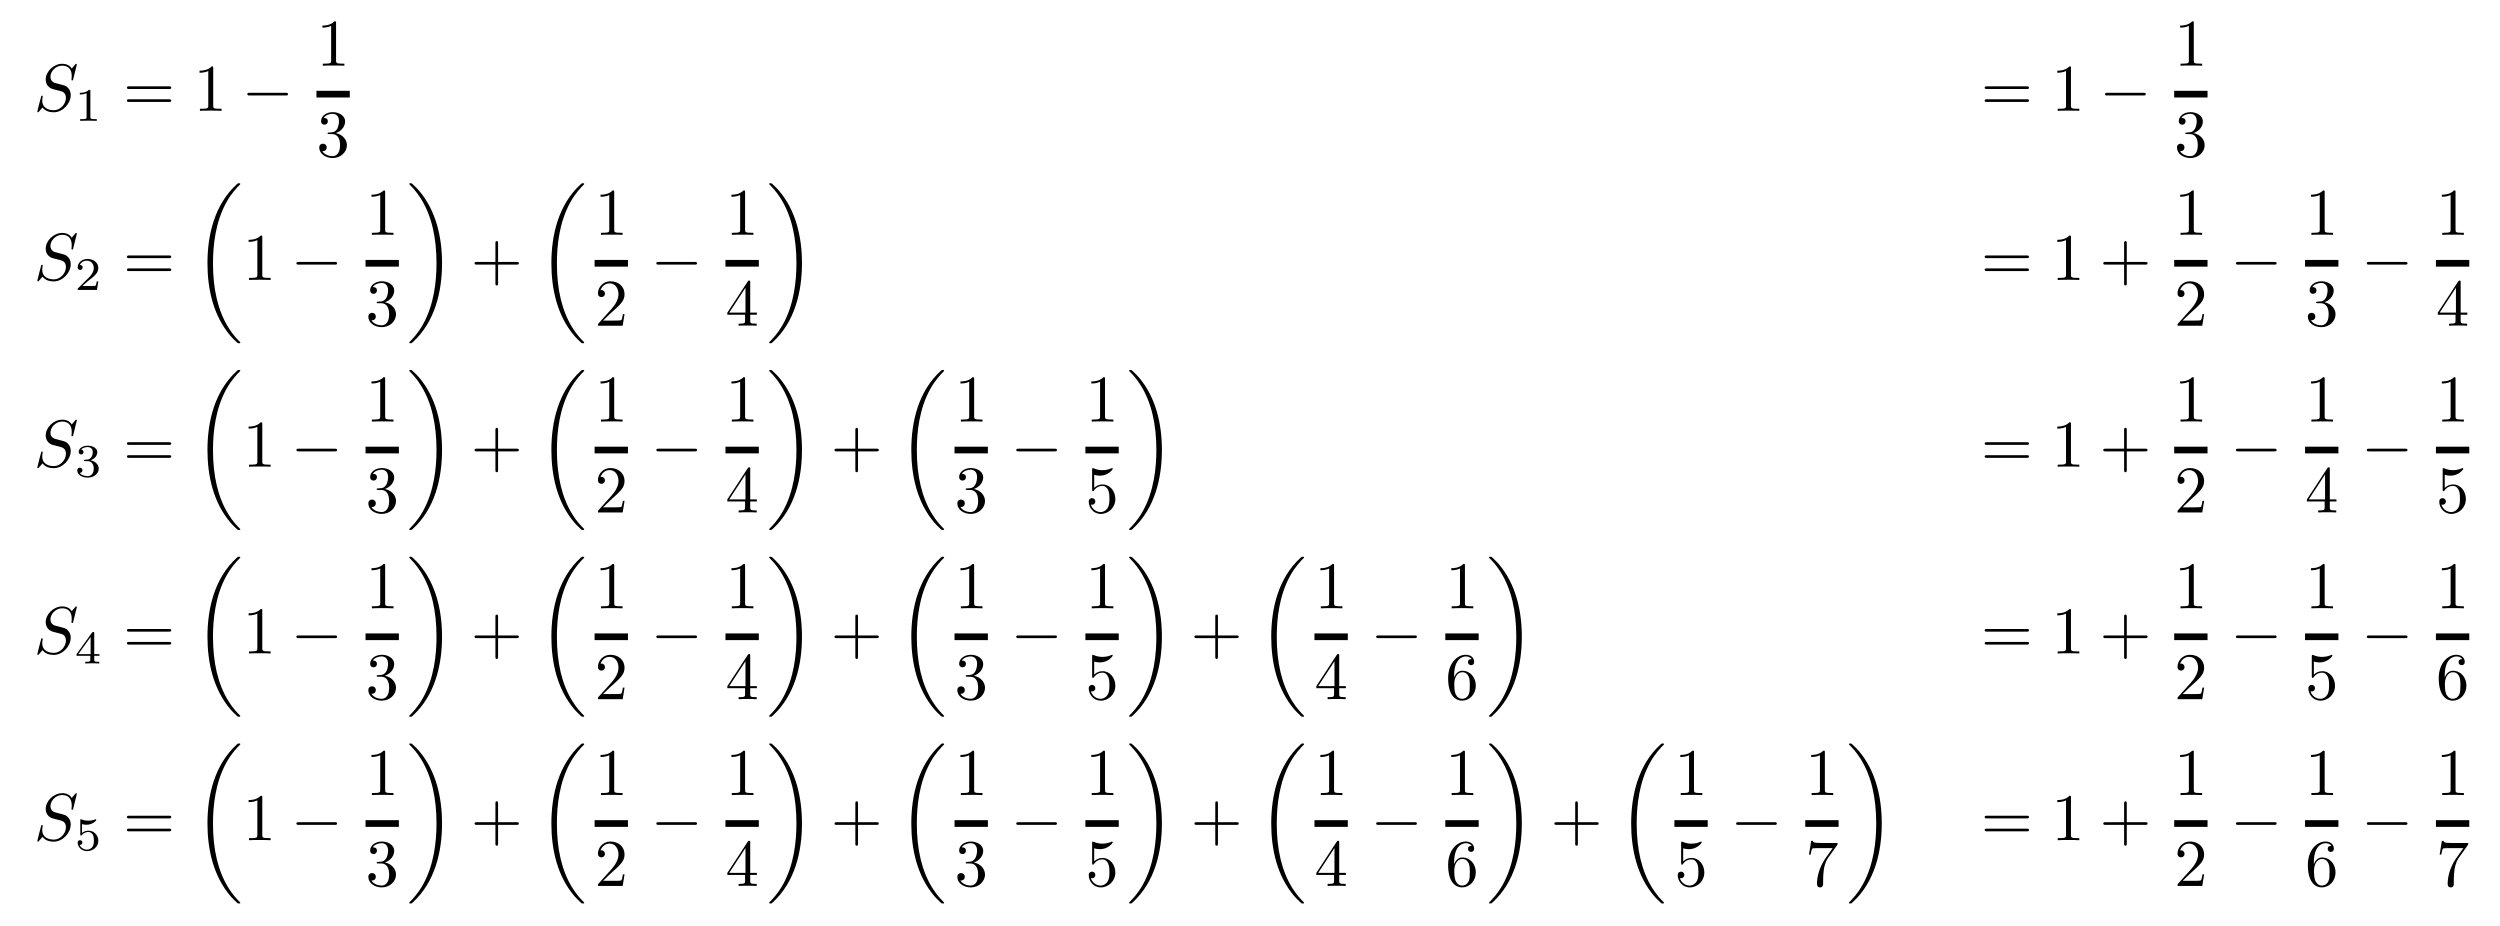 <?xml version="1.0" encoding="UTF-8" standalone="no"?>
<!DOCTYPE svg PUBLIC "-//W3C//DTD SVG 1.1//EN" "http://www.w3.org/Graphics/SVG/1.1/DTD/svg11.dtd">
<svg xmlns="http://www.w3.org/2000/svg" xmlns:xlink="http://www.w3.org/1999/xlink" version="1.1" width="373.442pt" height="138.365pt" viewBox="0 0 373.442 138.365">
<symbol id="font_0_1">
<path d="M .593 .717 C .593 .72 .591 .727 .582 .727 C .577 .727 .576 .726 .564 .712 L .516 .655 C .49 .702 .438 .727 .373 .727 C .246 .727 .126 .612 .126 .491 C .126 .41 .179 .364 .23 .349 L .337 .321 C .374 .312 .429 .297 .429 .215 C .429 .125 .347 .031 .249 .031 C .185 .031 .074 .053 .074 .177 C .074 .201 .079 .225 .08 .231 C .081 .235 .082 .236 .082 .238 C .082 .248 .075 .249 .07 .249 C .065 .249 .063 .248 .06 .245 C .056 .241 0 .013 0 .01 C 0 .004 .005 0 .011 0 C .016 0 .017 .001 .029 .015 L .078 .072 C .121 .014 .189 0 .247 0 C .383 0 .501 .133 .501 .257 C .501 .326 .467 .36 .452 .374 C .429 .397 .414 .401 .325 .424 C .303 .43 .267 .44 .258 .442 C .231 .451 .197 .48 .197 .533 C .197 .614 .277 .699 .372 .699 C .455 .699 .516 .656 .516 .544 C .516 .512 .512 .494 .512 .488 C .512 .487 .512 .478 .524 .478 C .534 .478 .535 .481 .539 .498 L .593 .717 Z "/>
</symbol>
<use xlink:href="#font_0_1" transform="matrix(9.963,0,0,-9.963,5.573,16.773)"/>
<symbol id="font_1_1">
<path d="M .226 .636 C .226 .663 .224 .664 .196 .664 C .132 .601 .041 .6 0 .6 L 0 .564 C .024 .564 .09 .564 .145 .592 L .145 .082 C .145 .049 .145 .036 .045 .036 L .007 .036 L .007 0 C .025 .001 .148 .004 .185 .004 C .216 .004 .342 .001 .364 0 L .364 .036 L .326 .036 C .226 .036 .226 .049 .226 .082 L .226 .636 Z "/>
</symbol>
<use xlink:href="#font_1_1" transform="matrix(6.974,0,0,-6.974,11.924,18.049)"/>
<symbol id="font_2_9">
<path d="M .631 .194 C .646 .194 .665 .194 .665 .214 C .665 .234 .646 .234 .632 .234 L .033 .234 C .019 .234 0 .234 0 .214 C 0 .194 .019 .194 .034 .194 L .631 .194 M .632 0 C .646 0 .665 0 .665 .02 C .665 .04 .646 .04 .631 .04 L .034 .04 C .019 .04 0 .04 0 .02 C 0 0 .019 0 .033 0 L .632 0 Z "/>
</symbol>
<symbol id="font_2_2">
<path d="M .205 .64 C .205 .664 .205 .666 .182 .666 C .12 .602 .032 .602 0 .602 L 0 .571 C .02 .571 .079 .571 .131 .597 L .131 .079 C .131 .043 .128 .031 .038 .031 L .006 .031 L .006 0 C .041 .003 .128 .003 .168 .003 C .208 .003 .295 .003 .33 0 L .33 .031 L .298 .031 C .208 .031 .205 .042 .205 .079 L .205 .64 Z "/>
</symbol>
<use xlink:href="#font_2_9" transform="matrix(9.963,0,0,-9.963,18.958,15.229)"/>
<use xlink:href="#font_2_2" transform="matrix(9.963,0,0,-9.963,29.807,16.554)"/>
<symbol id="font_3_1">
<path d="M .576 0 C .593 0 .611 0 .611 .02 C .611 .04 .593 .04 .576 .04 L .035 .04 C .018 .04 0 .04 0 .02 C 0 0 .018 0 .035 0 L .576 0 Z "/>
</symbol>
<use xlink:href="#font_3_1" transform="matrix(9.963,0,0,-9.963,36.939,14.263)"/>
<use xlink:href="#font_2_2" transform="matrix(9.963,0,0,-9.963,48.157,9.815)"/>
<path transform="matrix(1,0,0,-1,47.27,14.064)" stroke-width="1" stroke-linecap="butt" stroke-miterlimit="10" stroke-linejoin="miter" fill="none" stroke="#000000" d="M 0 0 L 4.981 0 "/>
<symbol id="font_2_4">
<path d="M .248 .374 C .33 .401 .388 .471 .388 .55 C .388 .632 .3 .688 .204 .688 C .103 .688 .027 .628 .027 .552 C .027 .519 .049 .5 .078 .5 C .109 .5 .129 .522 .129 .551 C .129 .601 .082 .601 .067 .601 C .098 .65 .164 .663 .2 .663 C .241 .663 .296 .641 .296 .551 C .296 .539 .294 .481 .268 .437 C .238 .389 .204 .386 .179 .385 C .171 .384 .147 .382 .14 .382 C .132 .381 .125 .38 .125 .37 C .125 .359 .132 .359 .149 .359 L .193 .359 C .275 .359 .312 .291 .312 .193 C .312 .057 .243 .028 .199 .028 C .156 .028 .081 .045 .046 .104 C .081 .099 .112 .121 .112 .159 C .112 .195 .085 .215 .056 .215 C .032 .215 0 .201 0 .157 C 0 .066 .093 0 .202 0 C .324 0 .415 .091 .415 .193 C .415 .275 .352 .353 .248 .374 Z "/>
</symbol>
<use xlink:href="#font_2_4" transform="matrix(9.963,0,0,-9.963,47.688,23.607)"/>
<use xlink:href="#font_2_9" transform="matrix(9.963,0,0,-9.963,296.462,15.229)"/>
<use xlink:href="#font_2_2" transform="matrix(9.963,0,0,-9.963,307.311,16.554)"/>
<use xlink:href="#font_3_1" transform="matrix(9.963,0,0,-9.963,314.442,14.263)"/>
<use xlink:href="#font_2_2" transform="matrix(9.963,0,0,-9.963,325.66,9.815)"/>
<path transform="matrix(1,0,0,-1,324.773,14.064)" stroke-width="1" stroke-linecap="butt" stroke-miterlimit="10" stroke-linejoin="miter" fill="none" stroke="#000000" d="M 0 0 L 4.981 0 "/>
<use xlink:href="#font_2_4" transform="matrix(9.963,0,0,-9.963,325.191,23.607)"/>
<use xlink:href="#font_0_1" transform="matrix(9.963,0,0,-9.963,5.573,42.038)"/>
<symbol id="font_1_2">
<path d="M .442 .182 L .408 .182 C .405 .16 .395 .101 .382 .091 C .374 .085 .297 .085 .283 .085 L .099 .085 C .204 .178 .239 .206 .299 .253 C .373 .312 .442 .374 .442 .469 C .442 .59 .336 .664 .208 .664 C .084 .664 0 .577 0 .485 C 0 .434 .043 .429 .053 .429 C .077 .429 .106 .446 .106 .482 C .106 .5 .099 .535 .047 .535 C .078 .606 .146 .628 .193 .628 C .293 .628 .345 .55 .345 .469 C .345 .382 .283 .313 .251 .277 L .01 .039 C 0 .03 0 .028 0 0 L .412 0 L .442 .182 Z "/>
</symbol>
<use xlink:href="#font_1_2" transform="matrix(6.974,0,0,-6.974,11.603,43.314)"/>
<use xlink:href="#font_2_9" transform="matrix(9.963,0,0,-9.963,18.958,40.494)"/>
<symbol id="font_4_1">
<path d="M .492 .01 C .492 .014 .49 .016 .488 .019 C .451 .056 .384 .123 .317 .231 C .156 .489 .083 .814 .083 1.199 C .083 1.468 .119 1.815 .284 2.113 C .363 2.255 .445 2.337 .489 2.381 C .492 2.384 .492 2.386 .492 2.389 C .492 2.399 .485 2.399 .471 2.399 C .457 2.399 .455 2.399 .44 2.384 C .105 2.079 0 1.621 0 1.2 C 0 .807 .09 .411 .344 .112 C .364 .089 .402 .048 .443 .012 C .455 0 .457 0 .471 0 C .485 0 .492 0 .492 .01 Z "/>
</symbol>
<use xlink:href="#font_4_1" transform="matrix(9.963,0,0,-9.963,30.989,51.274)"/>
<use xlink:href="#font_2_2" transform="matrix(9.963,0,0,-9.963,37.137,41.819)"/>
<use xlink:href="#font_3_1" transform="matrix(9.963,0,0,-9.963,44.272,39.528)"/>
<use xlink:href="#font_2_2" transform="matrix(9.963,0,0,-9.963,55.49,35.079)"/>
<path transform="matrix(1,0,0,-1,54.603,39.329)" stroke-width="1" stroke-linecap="butt" stroke-miterlimit="10" stroke-linejoin="miter" fill="none" stroke="#000000" d="M 0 0 L 4.981 0 "/>
<use xlink:href="#font_2_4" transform="matrix(9.963,0,0,-9.963,55.021,48.872)"/>
<symbol id="font_4_2">
<path d="M .492 1.199 C .492 1.592 .402 1.988 .148 2.287 C .128 2.31 .09 2.351 .049 2.387 C .037 2.399 .035 2.399 .021 2.399 C .009 2.399 0 2.399 0 2.389 C 0 2.385 .004 2.381 .006 2.379 C .041 2.343 .108 2.276 .175 2.168 C .336 1.91 .409 1.585 .409 1.2 C .409 .931 .373 .584 .208 .286 C .129 .144 .046 .061 .004 .019 C .002 .016 0 .013 0 .01 C 0 0 .009 0 .021 0 C .035 0 .037 0 .052 .015 C .387 .32 .492 .778 .492 1.199 Z "/>
</symbol>
<use xlink:href="#font_4_2" transform="matrix(9.963,0,0,-9.963,61.129,51.274)"/>
<symbol id="font_2_1">
<path d="M .353 .313 L .632 .313 C .646 .313 .665 .313 .665 .333 C .665 .353 .646 .353 .632 .353 L .353 .353 L .353 .633 C .353 .647 .353 .666 .333 .666 C .313 .666 .313 .647 .313 .633 L .313 .353 L .033 .353 C .019 .353 0 .353 0 .333 C 0 .313 .019 .313 .033 .313 L .313 .313 L .313 .033 C .313 .019 .313 0 .333 0 C .353 0 .353 .019 .353 .033 L .353 .313 Z "/>
</symbol>
<use xlink:href="#font_2_1" transform="matrix(9.963,0,0,-9.963,70.886,42.646)"/>
<use xlink:href="#font_4_1" transform="matrix(9.963,0,0,-9.963,82.362,51.274)"/>
<use xlink:href="#font_2_2" transform="matrix(9.963,0,0,-9.963,89.707,35.079)"/>
<path transform="matrix(1,0,0,-1,88.82,39.329)" stroke-width="1" stroke-linecap="butt" stroke-miterlimit="10" stroke-linejoin="miter" fill="none" stroke="#000000" d="M 0 0 L 4.981 0 "/>
<symbol id="font_2_3">
<path d="M .077 .077 L .183 .18 C .339 .318 .399 .372 .399 .472 C .399 .586 .309 .666 .187 .666 C .074 .666 0 .574 0 .485 C 0 .429 .05 .429 .053 .429 C .07 .429 .105 .441 .105 .482 C .105 .508 .087 .534 .052 .534 C .044 .534 .042 .534 .039 .533 C .062 .598 .116 .635 .174 .635 C .265 .635 .308 .554 .308 .472 C .308 .392 .258 .313 .203 .251 L .011 .037 C 0 .026 0 .024 0 0 L .371 0 L .399 .174 L .374 .174 C .369 .144 .362 .1 .352 .085 C .345 .077 .279 .077 .257 .077 L .077 .077 Z "/>
</symbol>
<use xlink:href="#font_2_3" transform="matrix(9.963,0,0,-9.963,89.318,48.653)"/>
<use xlink:href="#font_3_1" transform="matrix(9.963,0,0,-9.963,98.037,39.528)"/>
<use xlink:href="#font_2_2" transform="matrix(9.963,0,0,-9.963,109.255,35.079)"/>
<path transform="matrix(1,0,0,-1,108.368,39.329)" stroke-width="1" stroke-linecap="butt" stroke-miterlimit="10" stroke-linejoin="miter" fill="none" stroke="#000000" d="M 0 0 L 4.981 0 "/>
<symbol id="font_2_5">
<path d="M .266 .165 L .266 .078 C .266 .042 .264 .031 .19 .031 L .169 .031 L .169 0 C .21 .003 .262 .003 .304 .003 C .346 .003 .399 .003 .44 0 L .44 .031 L .419 .031 C .345 .031 .343 .042 .343 .078 L .343 .165 L .443 .165 L .443 .196 L .343 .196 L .343 .651 C .343 .671 .343 .677 .327 .677 C .318 .677 .315 .677 .307 .665 L 0 .196 L 0 .165 L .266 .165 M .272 .196 L .028 .196 L .272 .569 L .272 .196 Z "/>
</symbol>
<use xlink:href="#font_2_5" transform="matrix(9.963,0,0,-9.963,108.647,48.653)"/>
<use xlink:href="#font_4_2" transform="matrix(9.963,0,0,-9.963,114.894,51.274)"/>
<use xlink:href="#font_2_9" transform="matrix(9.963,0,0,-9.963,296.462,40.494)"/>
<use xlink:href="#font_2_2" transform="matrix(9.963,0,0,-9.963,307.311,41.819)"/>
<use xlink:href="#font_2_1" transform="matrix(9.963,0,0,-9.963,314.175,42.646)"/>
<use xlink:href="#font_2_2" transform="matrix(9.963,0,0,-9.963,325.66,35.079)"/>
<path transform="matrix(1,0,0,-1,324.773,39.329)" stroke-width="1" stroke-linecap="butt" stroke-miterlimit="10" stroke-linejoin="miter" fill="none" stroke="#000000" d="M 0 0 L 4.981 0 "/>
<use xlink:href="#font_2_3" transform="matrix(9.963,0,0,-9.963,325.271,48.653)"/>
<use xlink:href="#font_3_1" transform="matrix(9.963,0,0,-9.963,333.991,39.528)"/>
<use xlink:href="#font_2_2" transform="matrix(9.963,0,0,-9.963,345.209,35.079)"/>
<path transform="matrix(1,0,0,-1,344.322,39.329)" stroke-width="1" stroke-linecap="butt" stroke-miterlimit="10" stroke-linejoin="miter" fill="none" stroke="#000000" d="M 0 0 L 4.981 0 "/>
<use xlink:href="#font_2_4" transform="matrix(9.963,0,0,-9.963,344.74,48.872)"/>
<use xlink:href="#font_3_1" transform="matrix(9.963,0,0,-9.963,353.54,39.528)"/>
<use xlink:href="#font_2_2" transform="matrix(9.963,0,0,-9.963,364.758,35.079)"/>
<path transform="matrix(1,0,0,-1,363.871,39.329)" stroke-width="1" stroke-linecap="butt" stroke-miterlimit="10" stroke-linejoin="miter" fill="none" stroke="#000000" d="M 0 0 L 4.981 0 "/>
<use xlink:href="#font_2_5" transform="matrix(9.963,0,0,-9.963,364.15,48.653)"/>
<use xlink:href="#font_0_1" transform="matrix(9.963,0,0,-9.963,5.573,69.934)"/>
<symbol id="font_1_3">
<path d="M .219 .354 C .297 .354 .353 .3 .353 .193 C .353 .069 .281 .032 .223 .032 C .183 .032 .095 .043 .053 .102 C .1 .104 .111 .137 .111 .158 C .111 .19 .087 .213 .056 .213 C .028 .213 0 .196 0 .155 C 0 .061 .104 0 .225 0 C .364 0 .46 .093 .46 .193 C .46 .271 .396 .349 .286 .372 C .391 .41 .429 .485 .429 .546 C .429 .625 .338 .684 .227 .684 C .116 .684 .031 .63 .031 .55 C .031 .516 .053 .497 .083 .497 C .114 .497 .134 .52 .134 .548 C .134 .577 .114 .598 .083 .6 C .118 .644 .187 .655 .224 .655 C .269 .655 .332 .633 .332 .546 C .332 .504 .318 .458 .292 .427 C .259 .389 .231 .387 .181 .384 C .156 .382 .154 .382 .149 .381 C .147 .381 .139 .379 .139 .368 C .139 .354 .148 .354 .165 .354 L .219 .354 Z "/>
</symbol>
<use xlink:href="#font_1_3" transform="matrix(6.974,0,0,-6.974,11.541,71.348)"/>
<use xlink:href="#font_2_9" transform="matrix(9.963,0,0,-9.963,18.958,68.39)"/>
<use xlink:href="#font_4_1" transform="matrix(9.963,0,0,-9.963,30.989,79.169)"/>
<use xlink:href="#font_2_2" transform="matrix(9.963,0,0,-9.963,37.137,69.715)"/>
<use xlink:href="#font_3_1" transform="matrix(9.963,0,0,-9.963,44.272,67.424)"/>
<use xlink:href="#font_2_2" transform="matrix(9.963,0,0,-9.963,55.49,62.975)"/>
<path transform="matrix(1,0,0,-1,54.603,67.224)" stroke-width="1" stroke-linecap="butt" stroke-miterlimit="10" stroke-linejoin="miter" fill="none" stroke="#000000" d="M 0 0 L 4.981 0 "/>
<use xlink:href="#font_2_4" transform="matrix(9.963,0,0,-9.963,55.021,76.768)"/>
<use xlink:href="#font_4_2" transform="matrix(9.963,0,0,-9.963,61.129,79.169)"/>
<use xlink:href="#font_2_1" transform="matrix(9.963,0,0,-9.963,70.886,70.542)"/>
<use xlink:href="#font_4_1" transform="matrix(9.963,0,0,-9.963,82.362,79.169)"/>
<use xlink:href="#font_2_2" transform="matrix(9.963,0,0,-9.963,89.707,62.975)"/>
<path transform="matrix(1,0,0,-1,88.82,67.224)" stroke-width="1" stroke-linecap="butt" stroke-miterlimit="10" stroke-linejoin="miter" fill="none" stroke="#000000" d="M 0 0 L 4.981 0 "/>
<use xlink:href="#font_2_3" transform="matrix(9.963,0,0,-9.963,89.318,76.549)"/>
<use xlink:href="#font_3_1" transform="matrix(9.963,0,0,-9.963,98.037,67.424)"/>
<use xlink:href="#font_2_2" transform="matrix(9.963,0,0,-9.963,109.255,62.975)"/>
<path transform="matrix(1,0,0,-1,108.368,67.224)" stroke-width="1" stroke-linecap="butt" stroke-miterlimit="10" stroke-linejoin="miter" fill="none" stroke="#000000" d="M 0 0 L 4.981 0 "/>
<use xlink:href="#font_2_5" transform="matrix(9.963,0,0,-9.963,108.647,76.549)"/>
<use xlink:href="#font_4_2" transform="matrix(9.963,0,0,-9.963,114.894,79.169)"/>
<use xlink:href="#font_2_1" transform="matrix(9.963,0,0,-9.963,124.651,70.542)"/>
<use xlink:href="#font_4_1" transform="matrix(9.963,0,0,-9.963,136.127,79.169)"/>
<use xlink:href="#font_2_2" transform="matrix(9.963,0,0,-9.963,143.472,62.975)"/>
<path transform="matrix(1,0,0,-1,142.585,67.224)" stroke-width="1" stroke-linecap="butt" stroke-miterlimit="10" stroke-linejoin="miter" fill="none" stroke="#000000" d="M 0 0 L 4.981 0 "/>
<use xlink:href="#font_2_4" transform="matrix(9.963,0,0,-9.963,143.003,76.768)"/>
<use xlink:href="#font_3_1" transform="matrix(9.963,0,0,-9.963,151.802,67.424)"/>
<use xlink:href="#font_2_2" transform="matrix(9.963,0,0,-9.963,163.02,62.975)"/>
<path transform="matrix(1,0,0,-1,162.133,67.224)" stroke-width="1" stroke-linecap="butt" stroke-miterlimit="10" stroke-linejoin="miter" fill="none" stroke="#000000" d="M 0 0 L 4.981 0 "/>
<symbol id="font_2_6">
<path d="M .399 .223 C .399 .342 .317 .442 .209 .442 C .161 .442 .118 .426 .082 .391 L .082 .586 C .102 .58 .135 .573 .167 .573 C .29 .573 .36 .664 .36 .677 C .36 .683 .357 .688 .35 .688 C .349 .688 .347 .688 .342 .685 C .322 .676 .273 .656 .206 .656 C .166 .656 .12 .663 .073 .684 C .065 .687 .063 .687 .061 .687 C .051 .687 .051 .679 .051 .663 L .051 .367 C .051 .349 .051 .341 .065 .341 C .072 .341 .074 .344 .078 .35 C .089 .366 .126 .42 .207 .42 C .259 .42 .284 .374 .292 .356 C .308 .319 .31 .28 .31 .23 C .31 .195 .31 .135 .286 .093 C .262 .054 .225 .028 .179 .028 C .106 .028 .049 .081 .032 .14 C .035 .139 .038 .138 .049 .138 C .082 .138 .099 .163 .099 .187 C .099 .211 .082 .236 .049 .236 C .035 .236 0 .229 0 .183 C 0 .097 .069 0 .181 0 C .297 0 .399 .096 .399 .223 Z "/>
</symbol>
<use xlink:href="#font_2_6" transform="matrix(9.963,0,0,-9.963,162.631,76.768)"/>
<use xlink:href="#font_4_2" transform="matrix(9.963,0,0,-9.963,168.659,79.169)"/>
<use xlink:href="#font_2_9" transform="matrix(9.963,0,0,-9.963,296.462,68.39)"/>
<use xlink:href="#font_2_2" transform="matrix(9.963,0,0,-9.963,307.311,69.715)"/>
<use xlink:href="#font_2_1" transform="matrix(9.963,0,0,-9.963,314.175,70.542)"/>
<use xlink:href="#font_2_2" transform="matrix(9.963,0,0,-9.963,325.66,62.975)"/>
<path transform="matrix(1,0,0,-1,324.773,67.224)" stroke-width="1" stroke-linecap="butt" stroke-miterlimit="10" stroke-linejoin="miter" fill="none" stroke="#000000" d="M 0 0 L 4.981 0 "/>
<use xlink:href="#font_2_3" transform="matrix(9.963,0,0,-9.963,325.271,76.549)"/>
<use xlink:href="#font_3_1" transform="matrix(9.963,0,0,-9.963,333.991,67.424)"/>
<use xlink:href="#font_2_2" transform="matrix(9.963,0,0,-9.963,345.209,62.975)"/>
<path transform="matrix(1,0,0,-1,344.322,67.224)" stroke-width="1" stroke-linecap="butt" stroke-miterlimit="10" stroke-linejoin="miter" fill="none" stroke="#000000" d="M 0 0 L 4.981 0 "/>
<use xlink:href="#font_2_5" transform="matrix(9.963,0,0,-9.963,344.601,76.549)"/>
<use xlink:href="#font_3_1" transform="matrix(9.963,0,0,-9.963,353.54,67.424)"/>
<use xlink:href="#font_2_2" transform="matrix(9.963,0,0,-9.963,364.758,62.975)"/>
<path transform="matrix(1,0,0,-1,363.871,67.224)" stroke-width="1" stroke-linecap="butt" stroke-miterlimit="10" stroke-linejoin="miter" fill="none" stroke="#000000" d="M 0 0 L 4.981 0 "/>
<use xlink:href="#font_2_6" transform="matrix(9.963,0,0,-9.963,364.369,76.768)"/>
<use xlink:href="#font_0_1" transform="matrix(9.963,0,0,-9.963,5.573,97.829)"/>
<symbol id="font_1_4">
<path d="M .49 .164 L .49 .2 L .379 .2 L .379 .646 C .379 .667 .379 .674 .357 .674 C .345 .674 .341 .674 .331 .66 L 0 .2 L 0 .164 L .294 .164 L .294 .082 C .294 .048 .294 .036 .213 .036 L .186 .036 L .186 0 C .236 .002 .3 .004 .336 .004 C .373 .004 .437 .002 .487 0 L .487 .036 L .46 .036 C .379 .036 .379 .048 .379 .082 L .379 .164 L .49 .164 M .301 .566 L .301 .2 L .037 .2 L .301 .566 Z "/>
</symbol>
<use xlink:href="#font_1_4" transform="matrix(6.974,0,0,-6.974,11.436,99.105)"/>
<use xlink:href="#font_2_9" transform="matrix(9.963,0,0,-9.963,18.958,96.285)"/>
<use xlink:href="#font_4_1" transform="matrix(9.963,0,0,-9.963,30.989,107.065)"/>
<use xlink:href="#font_2_2" transform="matrix(9.963,0,0,-9.963,37.137,97.61)"/>
<use xlink:href="#font_3_1" transform="matrix(9.963,0,0,-9.963,44.272,95.319)"/>
<use xlink:href="#font_2_2" transform="matrix(9.963,0,0,-9.963,55.49,90.871)"/>
<path transform="matrix(1,0,0,-1,54.603,95.12)" stroke-width="1" stroke-linecap="butt" stroke-miterlimit="10" stroke-linejoin="miter" fill="none" stroke="#000000" d="M 0 0 L 4.981 0 "/>
<use xlink:href="#font_2_4" transform="matrix(9.963,0,0,-9.963,55.021,104.663)"/>
<use xlink:href="#font_4_2" transform="matrix(9.963,0,0,-9.963,61.129,107.065)"/>
<use xlink:href="#font_2_1" transform="matrix(9.963,0,0,-9.963,70.886,98.437)"/>
<use xlink:href="#font_4_1" transform="matrix(9.963,0,0,-9.963,82.362,107.065)"/>
<use xlink:href="#font_2_2" transform="matrix(9.963,0,0,-9.963,89.707,90.871)"/>
<path transform="matrix(1,0,0,-1,88.82,95.12)" stroke-width="1" stroke-linecap="butt" stroke-miterlimit="10" stroke-linejoin="miter" fill="none" stroke="#000000" d="M 0 0 L 4.981 0 "/>
<use xlink:href="#font_2_3" transform="matrix(9.963,0,0,-9.963,89.318,104.444)"/>
<use xlink:href="#font_3_1" transform="matrix(9.963,0,0,-9.963,98.037,95.319)"/>
<use xlink:href="#font_2_2" transform="matrix(9.963,0,0,-9.963,109.255,90.871)"/>
<path transform="matrix(1,0,0,-1,108.368,95.12)" stroke-width="1" stroke-linecap="butt" stroke-miterlimit="10" stroke-linejoin="miter" fill="none" stroke="#000000" d="M 0 0 L 4.981 0 "/>
<use xlink:href="#font_2_5" transform="matrix(9.963,0,0,-9.963,108.647,104.444)"/>
<use xlink:href="#font_4_2" transform="matrix(9.963,0,0,-9.963,114.894,107.065)"/>
<use xlink:href="#font_2_1" transform="matrix(9.963,0,0,-9.963,124.651,98.437)"/>
<use xlink:href="#font_4_1" transform="matrix(9.963,0,0,-9.963,136.127,107.065)"/>
<use xlink:href="#font_2_2" transform="matrix(9.963,0,0,-9.963,143.472,90.871)"/>
<path transform="matrix(1,0,0,-1,142.585,95.12)" stroke-width="1" stroke-linecap="butt" stroke-miterlimit="10" stroke-linejoin="miter" fill="none" stroke="#000000" d="M 0 0 L 4.981 0 "/>
<use xlink:href="#font_2_4" transform="matrix(9.963,0,0,-9.963,143.003,104.663)"/>
<use xlink:href="#font_3_1" transform="matrix(9.963,0,0,-9.963,151.802,95.319)"/>
<use xlink:href="#font_2_2" transform="matrix(9.963,0,0,-9.963,163.02,90.871)"/>
<path transform="matrix(1,0,0,-1,162.133,95.12)" stroke-width="1" stroke-linecap="butt" stroke-miterlimit="10" stroke-linejoin="miter" fill="none" stroke="#000000" d="M 0 0 L 4.981 0 "/>
<use xlink:href="#font_2_6" transform="matrix(9.963,0,0,-9.963,162.631,104.663)"/>
<use xlink:href="#font_4_2" transform="matrix(9.963,0,0,-9.963,168.659,107.065)"/>
<use xlink:href="#font_2_1" transform="matrix(9.963,0,0,-9.963,178.416,98.437)"/>
<use xlink:href="#font_4_1" transform="matrix(9.963,0,0,-9.963,189.892,107.065)"/>
<use xlink:href="#font_2_2" transform="matrix(9.963,0,0,-9.963,197.237,90.871)"/>
<path transform="matrix(1,0,0,-1,196.35,95.12)" stroke-width="1" stroke-linecap="butt" stroke-miterlimit="10" stroke-linejoin="miter" fill="none" stroke="#000000" d="M 0 0 L 4.981 0 "/>
<use xlink:href="#font_2_5" transform="matrix(9.963,0,0,-9.963,196.629,104.444)"/>
<use xlink:href="#font_3_1" transform="matrix(9.963,0,0,-9.963,205.567,95.319)"/>
<use xlink:href="#font_2_2" transform="matrix(9.963,0,0,-9.963,216.785,90.871)"/>
<path transform="matrix(1,0,0,-1,215.898,95.12)" stroke-width="1" stroke-linecap="butt" stroke-miterlimit="10" stroke-linejoin="miter" fill="none" stroke="#000000" d="M 0 0 L 4.981 0 "/>
<symbol id="font_2_7">
<path d="M .09 .35 L .09 .374 C .09 .627 .214 .663 .265 .663 C .289 .663 .331 .657 .353 .623 C .338 .623 .298 .623 .298 .578 C .298 .547 .322 .532 .344 .532 C .36 .532 .39 .541 .39 .58 C .39 .64 .346 .688 .263 .688 C .135 .688 0 .559 0 .338 C 0 .071 .116 0 .209 0 C .32 0 .415 .094 .415 .226 C .415 .353 .326 .449 .215 .449 C .147 .449 .11 .398 .09 .35 M .209 .028 C .146 .028 .116 .088 .11 .103 C .092 .15 .092 .23 .092 .248 C .092 .326 .124 .426 .214 .426 C .23 .426 .276 .426 .307 .364 C .325 .327 .325 .276 .325 .227 C .325 .179 .325 .129 .308 .093 C .278 .033 .232 .028 .209 .028 Z "/>
</symbol>
<use xlink:href="#font_2_7" transform="matrix(9.963,0,0,-9.963,216.316,104.663)"/>
<use xlink:href="#font_4_2" transform="matrix(9.963,0,0,-9.963,222.424,107.065)"/>
<use xlink:href="#font_2_9" transform="matrix(9.963,0,0,-9.963,296.462,96.285)"/>
<use xlink:href="#font_2_2" transform="matrix(9.963,0,0,-9.963,307.311,97.61)"/>
<use xlink:href="#font_2_1" transform="matrix(9.963,0,0,-9.963,314.175,98.437)"/>
<use xlink:href="#font_2_2" transform="matrix(9.963,0,0,-9.963,325.66,90.871)"/>
<path transform="matrix(1,0,0,-1,324.773,95.12)" stroke-width="1" stroke-linecap="butt" stroke-miterlimit="10" stroke-linejoin="miter" fill="none" stroke="#000000" d="M 0 0 L 4.981 0 "/>
<use xlink:href="#font_2_3" transform="matrix(9.963,0,0,-9.963,325.271,104.444)"/>
<use xlink:href="#font_3_1" transform="matrix(9.963,0,0,-9.963,333.991,95.319)"/>
<use xlink:href="#font_2_2" transform="matrix(9.963,0,0,-9.963,345.209,90.871)"/>
<path transform="matrix(1,0,0,-1,344.322,95.12)" stroke-width="1" stroke-linecap="butt" stroke-miterlimit="10" stroke-linejoin="miter" fill="none" stroke="#000000" d="M 0 0 L 4.981 0 "/>
<use xlink:href="#font_2_6" transform="matrix(9.963,0,0,-9.963,344.82,104.663)"/>
<use xlink:href="#font_3_1" transform="matrix(9.963,0,0,-9.963,353.54,95.319)"/>
<use xlink:href="#font_2_2" transform="matrix(9.963,0,0,-9.963,364.758,90.871)"/>
<path transform="matrix(1,0,0,-1,363.871,95.12)" stroke-width="1" stroke-linecap="butt" stroke-miterlimit="10" stroke-linejoin="miter" fill="none" stroke="#000000" d="M 0 0 L 4.981 0 "/>
<use xlink:href="#font_2_7" transform="matrix(9.963,0,0,-9.963,364.289,104.663)"/>
<use xlink:href="#font_0_1" transform="matrix(9.963,0,0,-9.963,5.573,125.725)"/>
<symbol id="font_1_5">
<path d="M .092 .578 C .143 .565 .173 .565 .189 .565 C .321 .565 .399 .655 .399 .67 C .399 .681 .392 .684 .387 .684 C .385 .684 .383 .684 .379 .681 C .355 .672 .302 .652 .228 .652 C .2 .652 .147 .654 .082 .679 C .072 .684 .07 .684 .069 .684 C .056 .684 .056 .673 .056 .657 L .056 .362 C .056 .345 .056 .333 .072 .333 C .081 .333 .082 .335 .092 .347 C .135 .402 .196 .41 .231 .41 C .291 .41 .318 .362 .323 .354 C .341 .321 .347 .283 .347 .225 C .347 .195 .347 .136 .317 .092 C .292 .056 .249 .032 .2 .032 C .135 .032 .068 .068 .043 .134 C .081 .131 .1 .156 .1 .183 C .1 .226 .063 .234 .05 .234 C .048 .234 0 .234 0 .18 C 0 .09 .082 0 .202 0 C .33 0 .442 .095 .442 .221 C .442 .334 .356 .438 .232 .438 C .188 .438 .136 .427 .092 .389 L .092 .578 Z "/>
</symbol>
<use xlink:href="#font_1_5" transform="matrix(6.974,0,0,-6.974,11.603,127.139)"/>
<use xlink:href="#font_2_9" transform="matrix(9.963,0,0,-9.963,18.958,124.181)"/>
<use xlink:href="#font_4_1" transform="matrix(9.963,0,0,-9.963,30.989,134.961)"/>
<use xlink:href="#font_2_2" transform="matrix(9.963,0,0,-9.963,37.137,125.506)"/>
<use xlink:href="#font_3_1" transform="matrix(9.963,0,0,-9.963,44.272,123.215)"/>
<use xlink:href="#font_2_2" transform="matrix(9.963,0,0,-9.963,55.49,118.766)"/>
<path transform="matrix(1,0,0,-1,54.603,123.015)" stroke-width="1" stroke-linecap="butt" stroke-miterlimit="10" stroke-linejoin="miter" fill="none" stroke="#000000" d="M 0 0 L 4.981 0 "/>
<use xlink:href="#font_2_4" transform="matrix(9.963,0,0,-9.963,55.021,132.559)"/>
<use xlink:href="#font_4_2" transform="matrix(9.963,0,0,-9.963,61.129,134.961)"/>
<use xlink:href="#font_2_1" transform="matrix(9.963,0,0,-9.963,70.886,126.333)"/>
<use xlink:href="#font_4_1" transform="matrix(9.963,0,0,-9.963,82.362,134.961)"/>
<use xlink:href="#font_2_2" transform="matrix(9.963,0,0,-9.963,89.707,118.766)"/>
<path transform="matrix(1,0,0,-1,88.82,123.015)" stroke-width="1" stroke-linecap="butt" stroke-miterlimit="10" stroke-linejoin="miter" fill="none" stroke="#000000" d="M 0 0 L 4.981 0 "/>
<use xlink:href="#font_2_3" transform="matrix(9.963,0,0,-9.963,89.318,132.34)"/>
<use xlink:href="#font_3_1" transform="matrix(9.963,0,0,-9.963,98.037,123.215)"/>
<use xlink:href="#font_2_2" transform="matrix(9.963,0,0,-9.963,109.255,118.766)"/>
<path transform="matrix(1,0,0,-1,108.368,123.015)" stroke-width="1" stroke-linecap="butt" stroke-miterlimit="10" stroke-linejoin="miter" fill="none" stroke="#000000" d="M 0 0 L 4.981 0 "/>
<use xlink:href="#font_2_5" transform="matrix(9.963,0,0,-9.963,108.647,132.34)"/>
<use xlink:href="#font_4_2" transform="matrix(9.963,0,0,-9.963,114.894,134.961)"/>
<use xlink:href="#font_2_1" transform="matrix(9.963,0,0,-9.963,124.651,126.333)"/>
<use xlink:href="#font_4_1" transform="matrix(9.963,0,0,-9.963,136.127,134.961)"/>
<use xlink:href="#font_2_2" transform="matrix(9.963,0,0,-9.963,143.472,118.766)"/>
<path transform="matrix(1,0,0,-1,142.585,123.015)" stroke-width="1" stroke-linecap="butt" stroke-miterlimit="10" stroke-linejoin="miter" fill="none" stroke="#000000" d="M 0 0 L 4.981 0 "/>
<use xlink:href="#font_2_4" transform="matrix(9.963,0,0,-9.963,143.003,132.559)"/>
<use xlink:href="#font_3_1" transform="matrix(9.963,0,0,-9.963,151.802,123.215)"/>
<use xlink:href="#font_2_2" transform="matrix(9.963,0,0,-9.963,163.02,118.766)"/>
<path transform="matrix(1,0,0,-1,162.133,123.015)" stroke-width="1" stroke-linecap="butt" stroke-miterlimit="10" stroke-linejoin="miter" fill="none" stroke="#000000" d="M 0 0 L 4.981 0 "/>
<use xlink:href="#font_2_6" transform="matrix(9.963,0,0,-9.963,162.631,132.559)"/>
<use xlink:href="#font_4_2" transform="matrix(9.963,0,0,-9.963,168.659,134.961)"/>
<use xlink:href="#font_2_1" transform="matrix(9.963,0,0,-9.963,178.416,126.333)"/>
<use xlink:href="#font_4_1" transform="matrix(9.963,0,0,-9.963,189.892,134.961)"/>
<use xlink:href="#font_2_2" transform="matrix(9.963,0,0,-9.963,197.237,118.766)"/>
<path transform="matrix(1,0,0,-1,196.35,123.015)" stroke-width="1" stroke-linecap="butt" stroke-miterlimit="10" stroke-linejoin="miter" fill="none" stroke="#000000" d="M 0 0 L 4.981 0 "/>
<use xlink:href="#font_2_5" transform="matrix(9.963,0,0,-9.963,196.629,132.34)"/>
<use xlink:href="#font_3_1" transform="matrix(9.963,0,0,-9.963,205.567,123.215)"/>
<use xlink:href="#font_2_2" transform="matrix(9.963,0,0,-9.963,216.785,118.766)"/>
<path transform="matrix(1,0,0,-1,215.898,123.015)" stroke-width="1" stroke-linecap="butt" stroke-miterlimit="10" stroke-linejoin="miter" fill="none" stroke="#000000" d="M 0 0 L 4.981 0 "/>
<use xlink:href="#font_2_7" transform="matrix(9.963,0,0,-9.963,216.316,132.559)"/>
<use xlink:href="#font_4_2" transform="matrix(9.963,0,0,-9.963,222.424,134.961)"/>
<use xlink:href="#font_2_1" transform="matrix(9.963,0,0,-9.963,232.181,126.333)"/>
<use xlink:href="#font_4_1" transform="matrix(9.963,0,0,-9.963,243.657,134.961)"/>
<use xlink:href="#font_2_2" transform="matrix(9.963,0,0,-9.963,251.001,118.766)"/>
<path transform="matrix(1,0,0,-1,250.114,123.015)" stroke-width="1" stroke-linecap="butt" stroke-miterlimit="10" stroke-linejoin="miter" fill="none" stroke="#000000" d="M 0 0 L 4.981 0 "/>
<use xlink:href="#font_2_6" transform="matrix(9.963,0,0,-9.963,250.612,132.559)"/>
<use xlink:href="#font_3_1" transform="matrix(9.963,0,0,-9.963,259.332,123.215)"/>
<use xlink:href="#font_2_2" transform="matrix(9.963,0,0,-9.963,270.55,118.766)"/>
<path transform="matrix(1,0,0,-1,269.663,123.015)" stroke-width="1" stroke-linecap="butt" stroke-miterlimit="10" stroke-linejoin="miter" fill="none" stroke="#000000" d="M 0 0 L 4.981 0 "/>
<symbol id="font_2_8">
<path d="M .42 .631 C .429 .643 .429 .645 .429 .666 L .186 .666 C .064 .666 .062 .679 .058 .698 L .033 .698 L 0 .492 L .025 .492 C .028 .508 .037 .571 .05 .583 C .057 .589 .135 .589 .148 .589 L .355 .589 C .344 .573 .265 .464 .243 .431 C .153 .296 .12 .157 .12 .055 C .12 .045 .12 0 .166 0 C .212 0 .212 .045 .212 .055 L .212 .106 C .212 .161 .215 .216 .223 .27 C .227 .293 .241 .379 .285 .441 L .42 .631 Z "/>
</symbol>
<use xlink:href="#font_2_8" transform="matrix(9.963,0,0,-9.963,270.221,132.559)"/>
<use xlink:href="#font_4_2" transform="matrix(9.963,0,0,-9.963,276.189,134.961)"/>
<use xlink:href="#font_2_9" transform="matrix(9.963,0,0,-9.963,296.462,124.181)"/>
<use xlink:href="#font_2_2" transform="matrix(9.963,0,0,-9.963,307.311,125.506)"/>
<use xlink:href="#font_2_1" transform="matrix(9.963,0,0,-9.963,314.175,126.333)"/>
<use xlink:href="#font_2_2" transform="matrix(9.963,0,0,-9.963,325.66,118.766)"/>
<path transform="matrix(1,0,0,-1,324.773,123.015)" stroke-width="1" stroke-linecap="butt" stroke-miterlimit="10" stroke-linejoin="miter" fill="none" stroke="#000000" d="M 0 0 L 4.981 0 "/>
<use xlink:href="#font_2_3" transform="matrix(9.963,0,0,-9.963,325.271,132.34)"/>
<use xlink:href="#font_3_1" transform="matrix(9.963,0,0,-9.963,333.991,123.215)"/>
<use xlink:href="#font_2_2" transform="matrix(9.963,0,0,-9.963,345.209,118.766)"/>
<path transform="matrix(1,0,0,-1,344.322,123.015)" stroke-width="1" stroke-linecap="butt" stroke-miterlimit="10" stroke-linejoin="miter" fill="none" stroke="#000000" d="M 0 0 L 4.981 0 "/>
<use xlink:href="#font_2_7" transform="matrix(9.963,0,0,-9.963,344.74,132.559)"/>
<use xlink:href="#font_3_1" transform="matrix(9.963,0,0,-9.963,353.54,123.215)"/>
<use xlink:href="#font_2_2" transform="matrix(9.963,0,0,-9.963,364.758,118.766)"/>
<path transform="matrix(1,0,0,-1,363.871,123.015)" stroke-width="1" stroke-linecap="butt" stroke-miterlimit="10" stroke-linejoin="miter" fill="none" stroke="#000000" d="M 0 0 L 4.981 0 "/>
<use xlink:href="#font_2_8" transform="matrix(9.963,0,0,-9.963,364.429,132.559)"/>
</svg>
